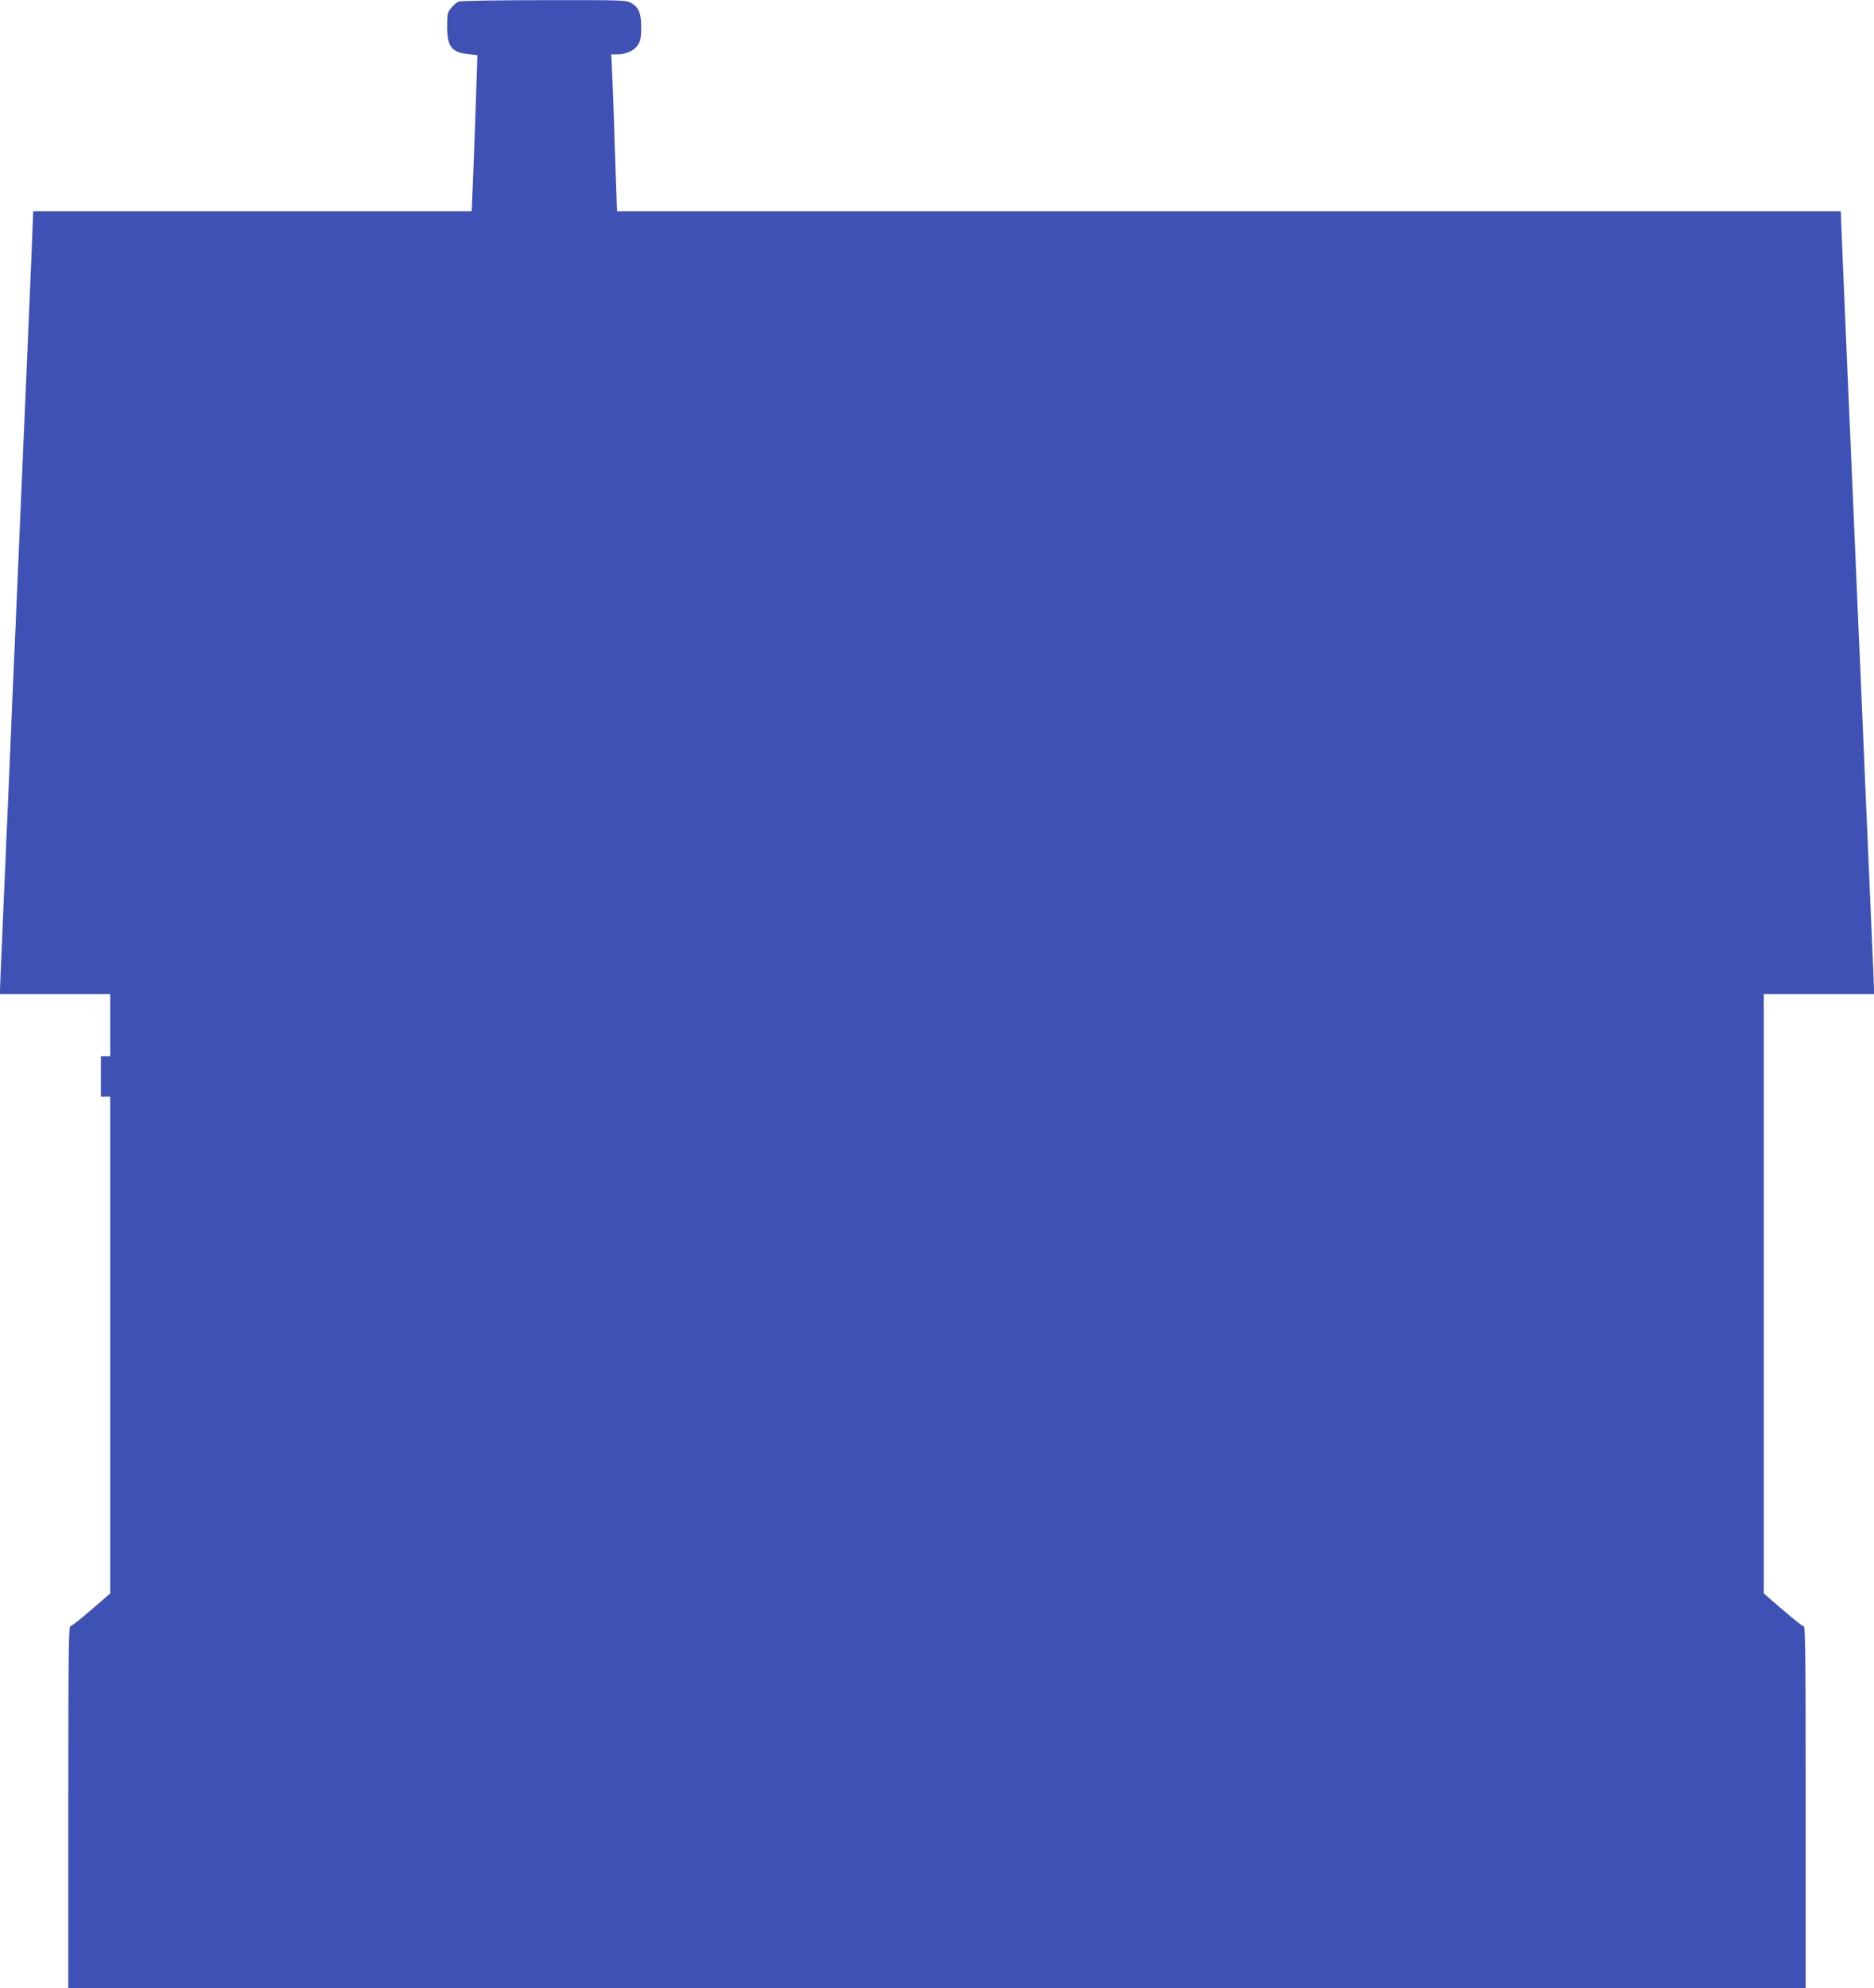<?xml version="1.0" standalone="no"?>
<!DOCTYPE svg PUBLIC "-//W3C//DTD SVG 20010904//EN"
 "http://www.w3.org/TR/2001/REC-SVG-20010904/DTD/svg10.dtd">
<svg version="1.0" xmlns="http://www.w3.org/2000/svg"
 width="1207pt" height="1280pt" viewBox="0 0 1207 1280"
 preserveAspectRatio="xMidYMid meet">
<g transform="translate(0,1280) scale(0.1,-0.1)"
fill="#3f51b5" stroke="none">
<path d="M2954 12790 c-11 -4 -33 -22 -47 -40 -25 -29 -27 -39 -27 -122 0
-129 29 -166 140 -177 l55 -6 -12 -360 c-7 -198 -15 -424 -19 -502 l-6 -143
-1412 0 -1412 0 -12 -302 c-7 -167 -21 -505 -32 -753 -11 -247 -29 -664 -40
-925 -11 -261 -25 -576 -30 -700 -6 -124 -24 -542 -40 -930 -17 -388 -37 -855
-45 -1039 -8 -184 -15 -347 -15 -363 l0 -28 355 0 355 0 0 -200 0 -200 -30 0
-30 0 0 -130 0 -130 30 0 30 0 0 -1599 0 -1600 -122 -105 c-67 -58 -127 -106
-135 -106 -11 0 -13 -200 -13 -1165 l0 -1165 5595 0 5595 0 0 1165 c0 965 -2
1165 -13 1165 -8 0 -68 48 -135 106 l-122 105 0 1930 0 1929 355 0 355 0 0 28
c0 16 -7 179 -15 363 -8 184 -28 651 -45 1039 -16 388 -34 806 -40 930 -5 124
-19 439 -30 700 -11 261 -29 678 -40 925 -11 248 -25 586 -32 753 l-12 302
-3941 0 -3941 0 -13 373 c-6 204 -14 432 -18 505 l-6 132 42 0 c56 0 109 26
132 64 14 23 19 50 19 109 0 90 -15 128 -63 157 -31 19 -53 20 -562 19 -291 0
-539 -4 -551 -9z"/>
</g>
</svg>
